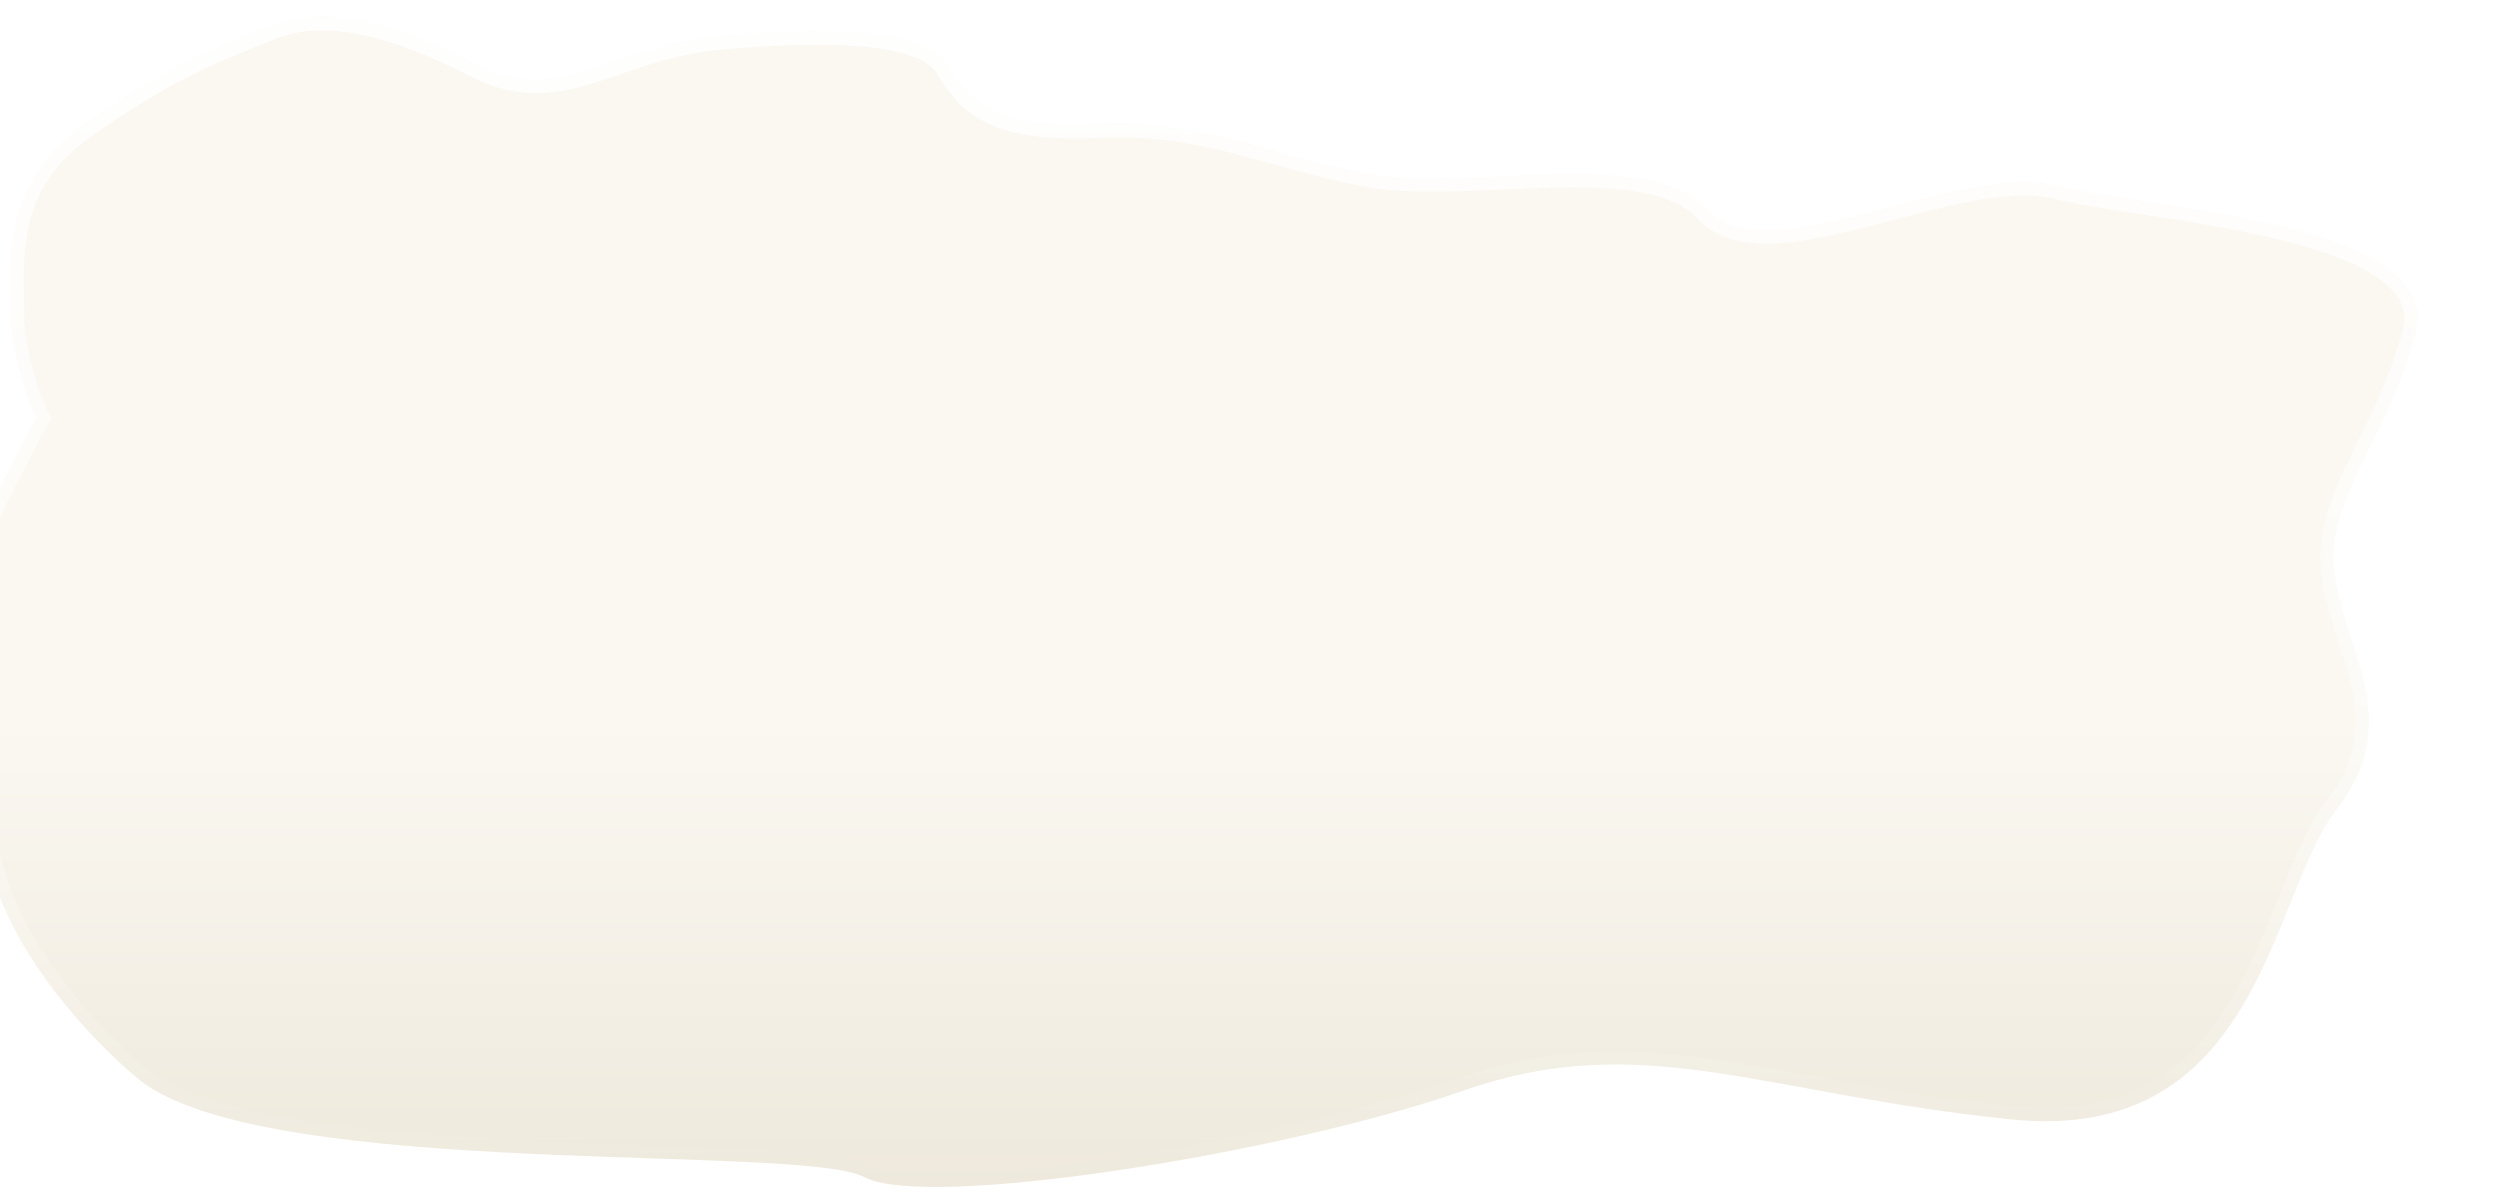 <svg width="575" height="277" viewBox="0 0 575 277" fill="none" xmlns="http://www.w3.org/2000/svg">
<g filter="url(#filter0_di)">
<path d="M15.356 186.435C16.424 210.594 39.82 235.293 51.385 244.623C81.187 267.456 203.063 258.985 217.742 266.719C232.42 274.453 314.709 261.195 355.631 246.832C396.553 232.469 424.131 247.569 481.511 253.461C538.89 259.353 541.114 201.903 556.238 182.384C571.361 162.866 559.796 148.503 556.238 130.09C552.679 111.676 567.358 98.786 574.475 73.007C581.592 47.228 514.426 44.282 491.741 38.758C469.056 33.234 425.465 59.381 411.676 44.282C397.887 29.183 356.076 40.599 332.501 35.812C308.927 31.024 295.225 23.605 271.65 24.709C248.075 25.814 242.206 19.976 236.868 11.137C231.531 2.299 207.511 2.299 183.937 4.508C160.362 6.718 147.818 20.712 129.136 11.137C110.455 1.562 94.192 -3.008 81.293 2.147C68.393 7.303 58.11 11.083 38.539 24.709C18.967 38.335 21.583 56.435 21.583 68.22C21.583 77.647 25.438 88.106 27.366 92.157C22.176 101.733 11.175 123.019 8.684 131.563C5.57 142.243 14.022 156.237 15.356 186.435Z" fill="url(#paint0_linear)"/>
<path d="M28.684 92.872L29.048 92.202L28.72 91.513C26.838 87.558 23.083 77.332 23.083 68.22C23.083 67.002 23.057 65.73 23.031 64.415C22.794 52.778 22.488 37.712 39.396 25.94C57.818 13.114 67.906 9.096 79.867 4.331C80.522 4.07 81.182 3.807 81.849 3.54C94.076 -1.347 109.785 2.905 128.452 12.472C138.291 17.515 146.551 16.307 155.141 13.676C157.284 13.02 159.434 12.283 161.633 11.529C168.279 9.25 175.373 6.818 184.077 6.002C195.836 4.9 207.629 4.357 217.113 5.174C221.857 5.583 225.954 6.327 229.155 7.474C232.378 8.629 234.506 10.127 235.584 11.913C238.308 16.423 241.299 20.391 246.774 23.006C252.185 25.589 259.839 26.765 271.72 26.208C283.316 25.664 292.483 27.213 301.714 29.506C304.944 30.309 308.217 31.213 311.618 32.153C317.87 33.881 324.555 35.728 332.203 37.282C338.268 38.513 345.44 38.693 352.911 38.531C356.656 38.45 360.502 38.282 364.343 38.113L364.666 38.099C368.405 37.933 372.137 37.769 375.795 37.679C383.335 37.496 390.465 37.638 396.536 38.738C402.62 39.84 407.441 41.868 410.569 45.293C414.462 49.557 420.332 50.758 426.87 50.511C433.429 50.262 441.022 48.542 448.745 46.564C450.645 46.077 452.554 45.575 454.461 45.072C460.368 43.518 466.265 41.965 471.883 40.887C479.329 39.457 486.042 38.914 491.386 40.215C496.348 41.423 503.388 42.507 511.216 43.711C512.462 43.903 513.728 44.098 515.009 44.297C524.385 45.753 534.625 47.436 543.922 49.743C553.255 52.059 561.464 54.964 566.875 58.782C569.567 60.682 571.481 62.749 572.535 64.998C573.574 67.212 573.829 69.708 573.029 72.608C570.233 82.736 566.27 90.811 562.67 98.148C561.746 100.03 560.846 101.864 559.996 103.672C555.857 112.471 552.89 120.672 554.765 130.374C555.661 135.01 557.051 139.383 558.378 143.555L558.436 143.739C559.79 147.996 561.063 152.03 561.765 156.079C563.147 164.044 562.327 172.077 555.052 181.466C551.116 186.545 548.066 194.016 544.859 201.993L544.532 202.806C541.384 210.641 538.012 219.034 533.433 226.681C528.706 234.578 522.741 241.59 514.523 246.283C506.322 250.967 495.748 253.415 481.664 251.969C467.372 250.501 454.931 248.46 443.654 246.443C440.738 245.922 437.896 245.401 435.117 244.892C427.169 243.436 419.743 242.076 412.609 241.066C393.285 238.33 375.898 238.129 355.134 245.417C334.793 252.556 304.09 259.443 276.622 263.578C262.893 265.645 250.012 267.018 239.67 267.395C234.498 267.584 229.989 267.522 226.342 267.18C222.651 266.835 220.005 266.216 218.441 265.392C217.343 264.813 215.849 264.359 214.099 263.981C212.327 263.598 210.198 263.275 207.774 262.995C202.925 262.436 196.802 262.042 189.817 261.716C183.362 261.415 176.143 261.173 168.478 260.915C167.843 260.893 167.205 260.872 166.563 260.85C158.182 260.567 149.302 260.26 140.306 259.835C122.305 258.984 103.885 257.663 88.124 255.139C72.292 252.604 59.437 248.894 52.312 243.443C46.623 238.851 37.988 230.447 30.653 220.216C23.294 209.951 17.369 198.023 16.855 186.369C16.187 171.254 13.749 160.156 11.862 151.564L11.817 151.358C10.867 147.033 10.08 143.419 9.716 140.225C9.352 137.046 9.422 134.389 10.124 131.982C11.327 127.855 14.64 120.512 18.36 112.906C22.06 105.342 26.098 97.645 28.684 92.872Z" stroke="url(#paint1_linear)" stroke-width="3"/>
</g>
<defs>
<filter id="filter0_di" x="-7" y="0" width="582" height="277" filterUnits="userSpaceOnUse" color-interpolation-filters="sRGB">
<feFlood flood-opacity="0" result="BackgroundImageFix"/>
<feColorMatrix in="SourceAlpha" type="matrix" values="0 0 0 0 0 0 0 0 0 0 0 0 0 0 0 0 0 0 127 0" result="hardAlpha"/>
<feOffset dx="-4" dy="4"/>
<feGaussianBlur stdDeviation="2"/>
<feComposite in2="hardAlpha" operator="out"/>
<feColorMatrix type="matrix" values="0 0 0 0 0 0 0 0 0 0 0 0 0 0 0 0 0 0 0.25 0"/>
<feBlend mode="normal" in2="BackgroundImageFix" result="effect1_dropShadow"/>
<feBlend mode="normal" in="SourceGraphic" in2="effect1_dropShadow" result="shape"/>
<feColorMatrix in="SourceAlpha" type="matrix" values="0 0 0 0 0 0 0 0 0 0 0 0 0 0 0 0 0 0 127 0" result="hardAlpha"/>
<feOffset dx="-15"/>
<feGaussianBlur stdDeviation="27.5"/>
<feComposite in2="hardAlpha" operator="arithmetic" k2="-1" k3="1"/>
<feColorMatrix type="matrix" values="0 0 0 0 0 0 0 0 0 0 0 0 0 0 0 0 0 0 0.05 0"/>
<feBlend mode="normal" in2="shape" result="effect2_innerShadow"/>
</filter>
<linearGradient id="paint0_linear" x1="291.5" y1="-39.086" x2="291.5" y2="269" gradientUnits="userSpaceOnUse">
<stop offset="0.651" stop-color="#FBF8F2"/>
<stop offset="1" stop-color="#EEE9DC"/>
</linearGradient>
<linearGradient id="paint1_linear" x1="291.5" y1="-39.086" x2="291.5" y2="269" gradientUnits="userSpaceOnUse">
<stop stop-color="white"/>
<stop offset="1" stop-color="white" stop-opacity="0"/>
</linearGradient>
</defs>
</svg>
